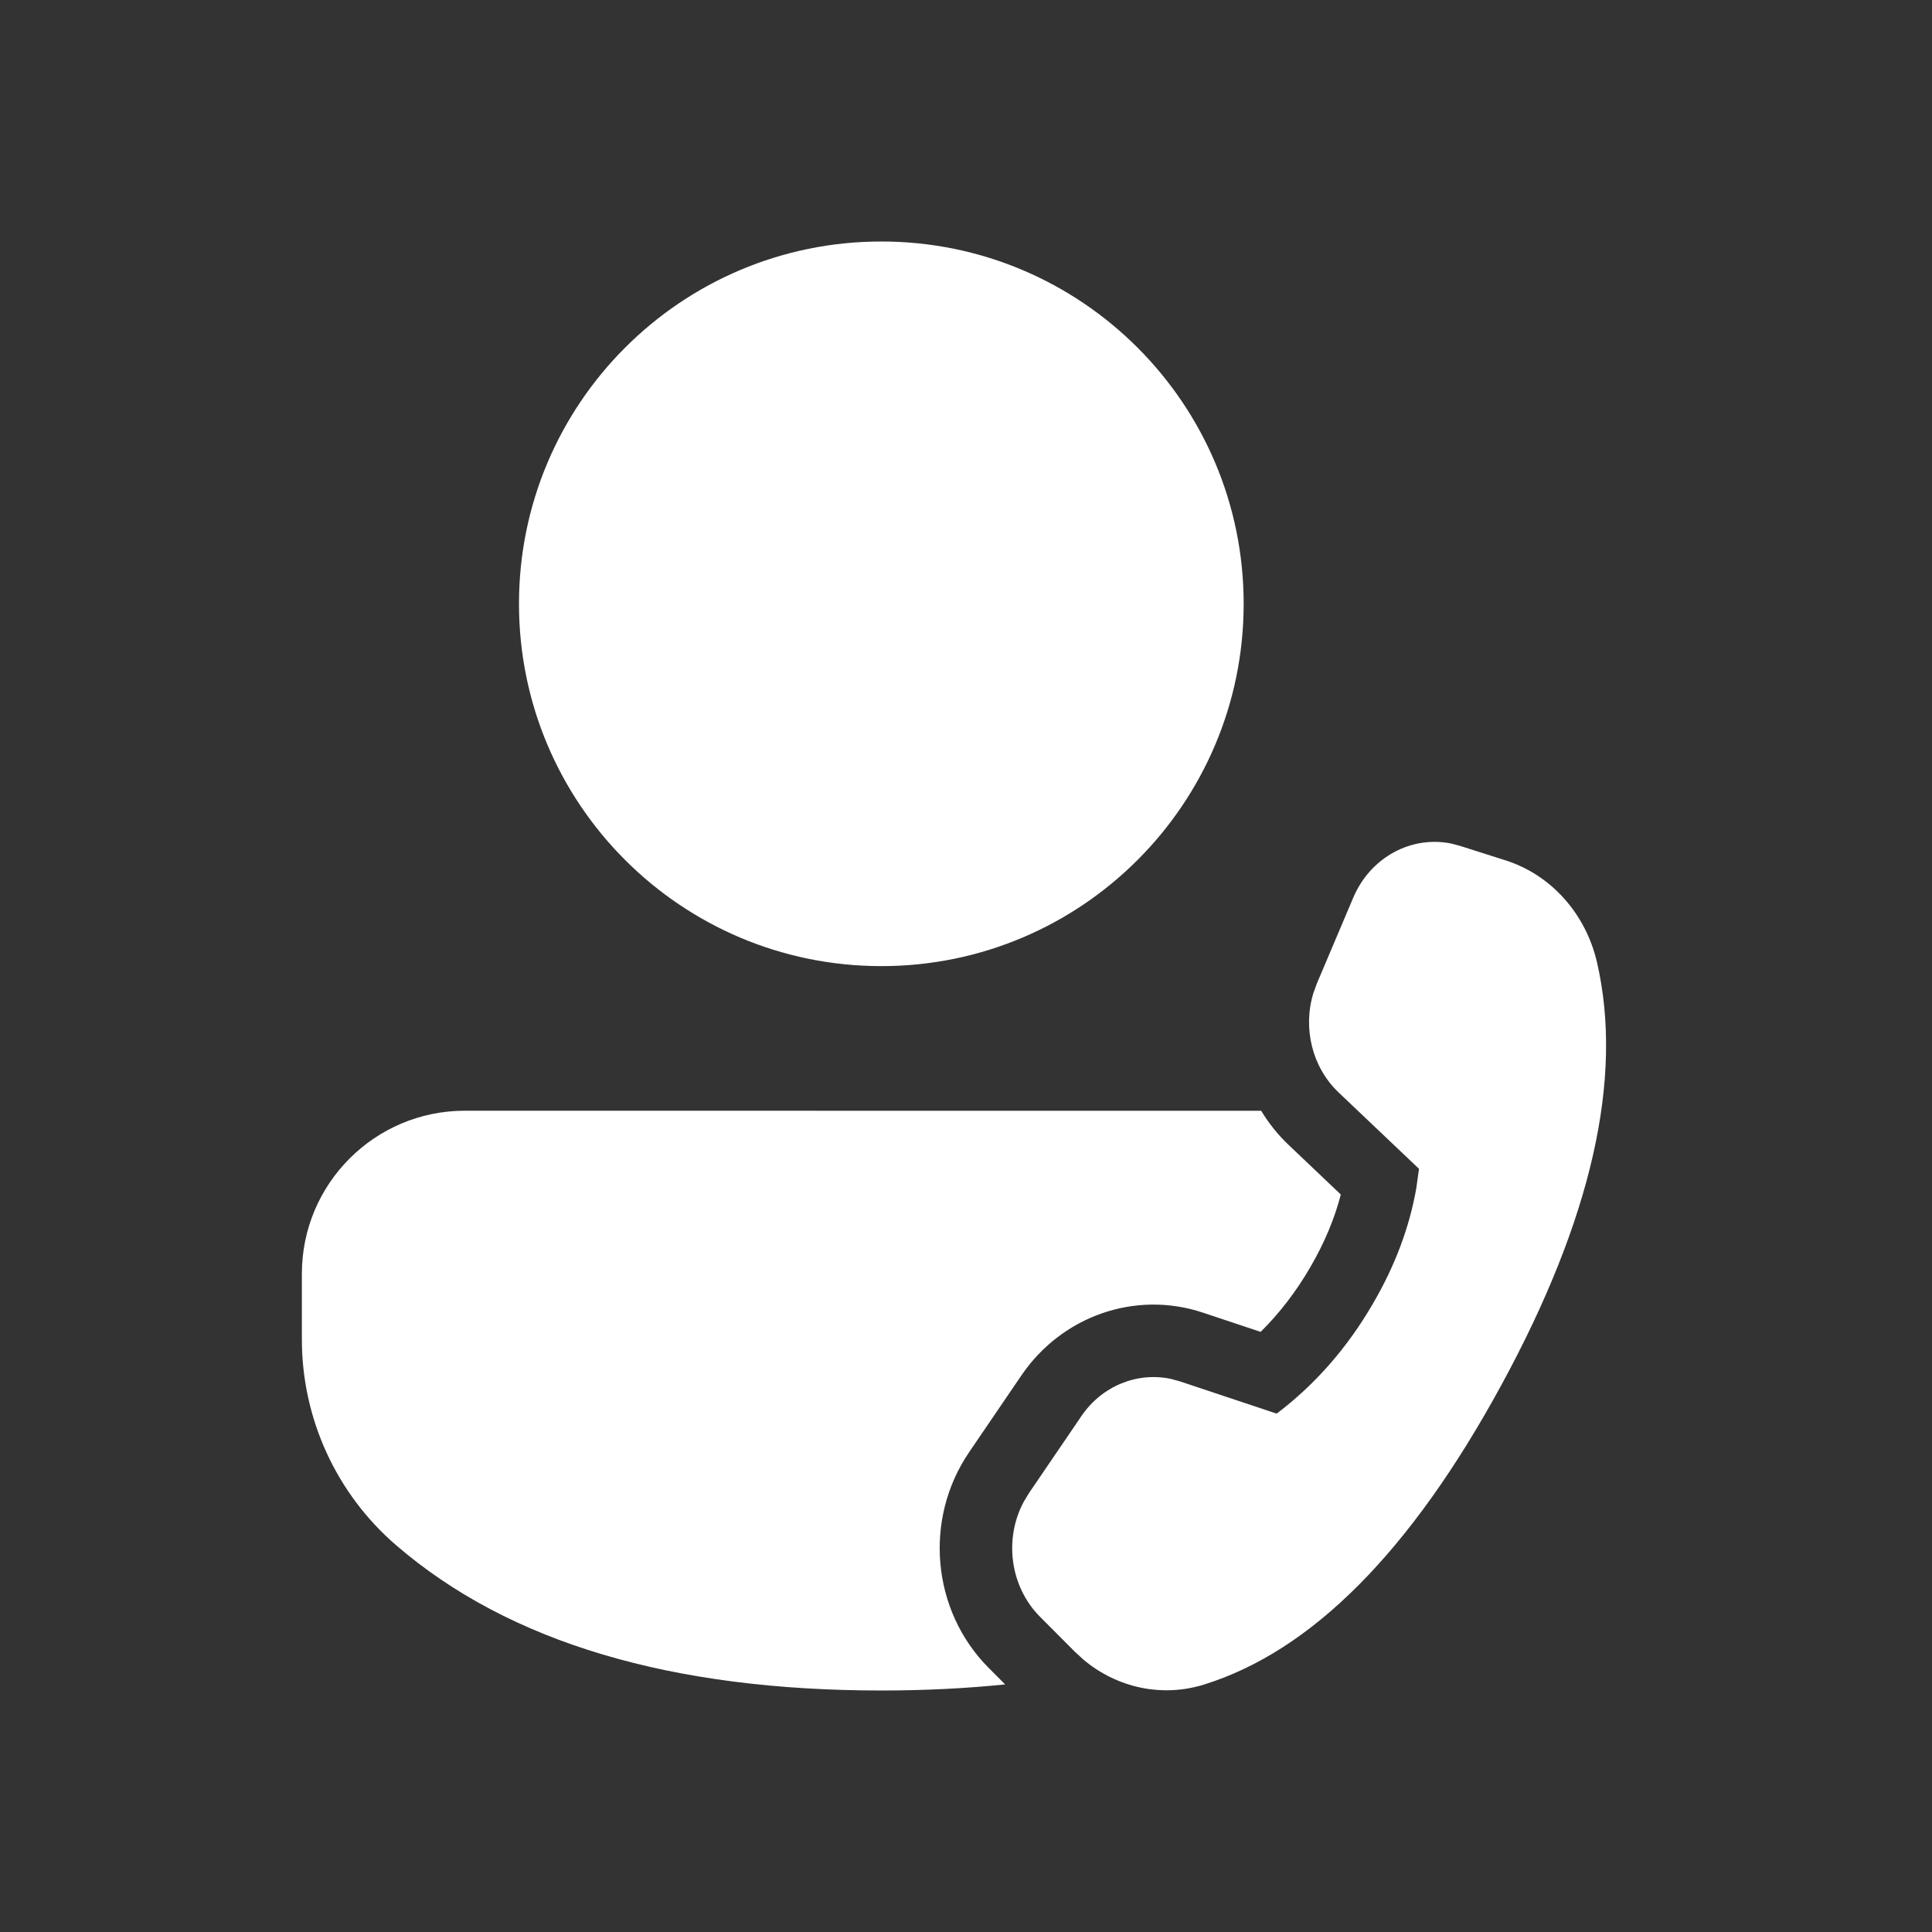 <?xml version="1.0" encoding="UTF-8"?> <svg xmlns="http://www.w3.org/2000/svg" width="32" height="32" viewBox="0 0 32 32" fill="none"><rect x="0" y="0" width="32" height="32" fill="#333333" stroke="none"/> <path d="M7.7 18.397L20.889 18.398C21.014 18.604 21.166 18.796 21.346 18.966L22.208 19.785C22.105 20.184 21.938 20.584 21.703 20.988C21.466 21.396 21.192 21.752 20.88 22.06L19.926 21.742C18.805 21.368 17.587 21.797 16.917 22.782L16.051 24.054C15.296 25.163 15.431 26.677 16.375 27.625L16.648 27.899C15.998 27.966 15.314 28 14.598 28C11.13 28 8.442 27.212 6.567 25.599C5.572 24.744 5 23.498 5 22.186V21.097C5 19.606 6.209 18.397 7.7 18.397ZM21.811 16.291L22.415 14.866C22.699 14.198 23.377 13.835 24.043 13.973L24.185 14.011L24.942 14.252C25.692 14.492 26.266 15.135 26.452 15.942C26.892 17.859 26.363 20.194 24.865 22.945C23.368 25.693 21.728 27.345 19.944 27.901C19.252 28.117 18.508 27.96 17.948 27.491L17.8 27.355L17.225 26.778C16.728 26.278 16.625 25.487 16.959 24.869L17.044 24.729L17.91 23.457C18.25 22.956 18.833 22.72 19.395 22.839L19.547 22.881L21.146 23.414C21.784 22.931 22.316 22.323 22.741 21.591C23.107 20.963 23.345 20.327 23.458 19.682L23.503 19.359L22.172 18.095C21.734 17.679 21.575 17.031 21.754 16.448L21.811 16.291L22.415 14.866L21.811 16.291ZM14.598 4C17.912 4 20.599 6.687 20.599 10.001C20.599 13.315 17.912 16.002 14.598 16.002C11.283 16.002 8.596 13.315 8.596 10.001C8.596 6.687 11.283 4 14.598 4Z" fill="white"></path> </svg> 